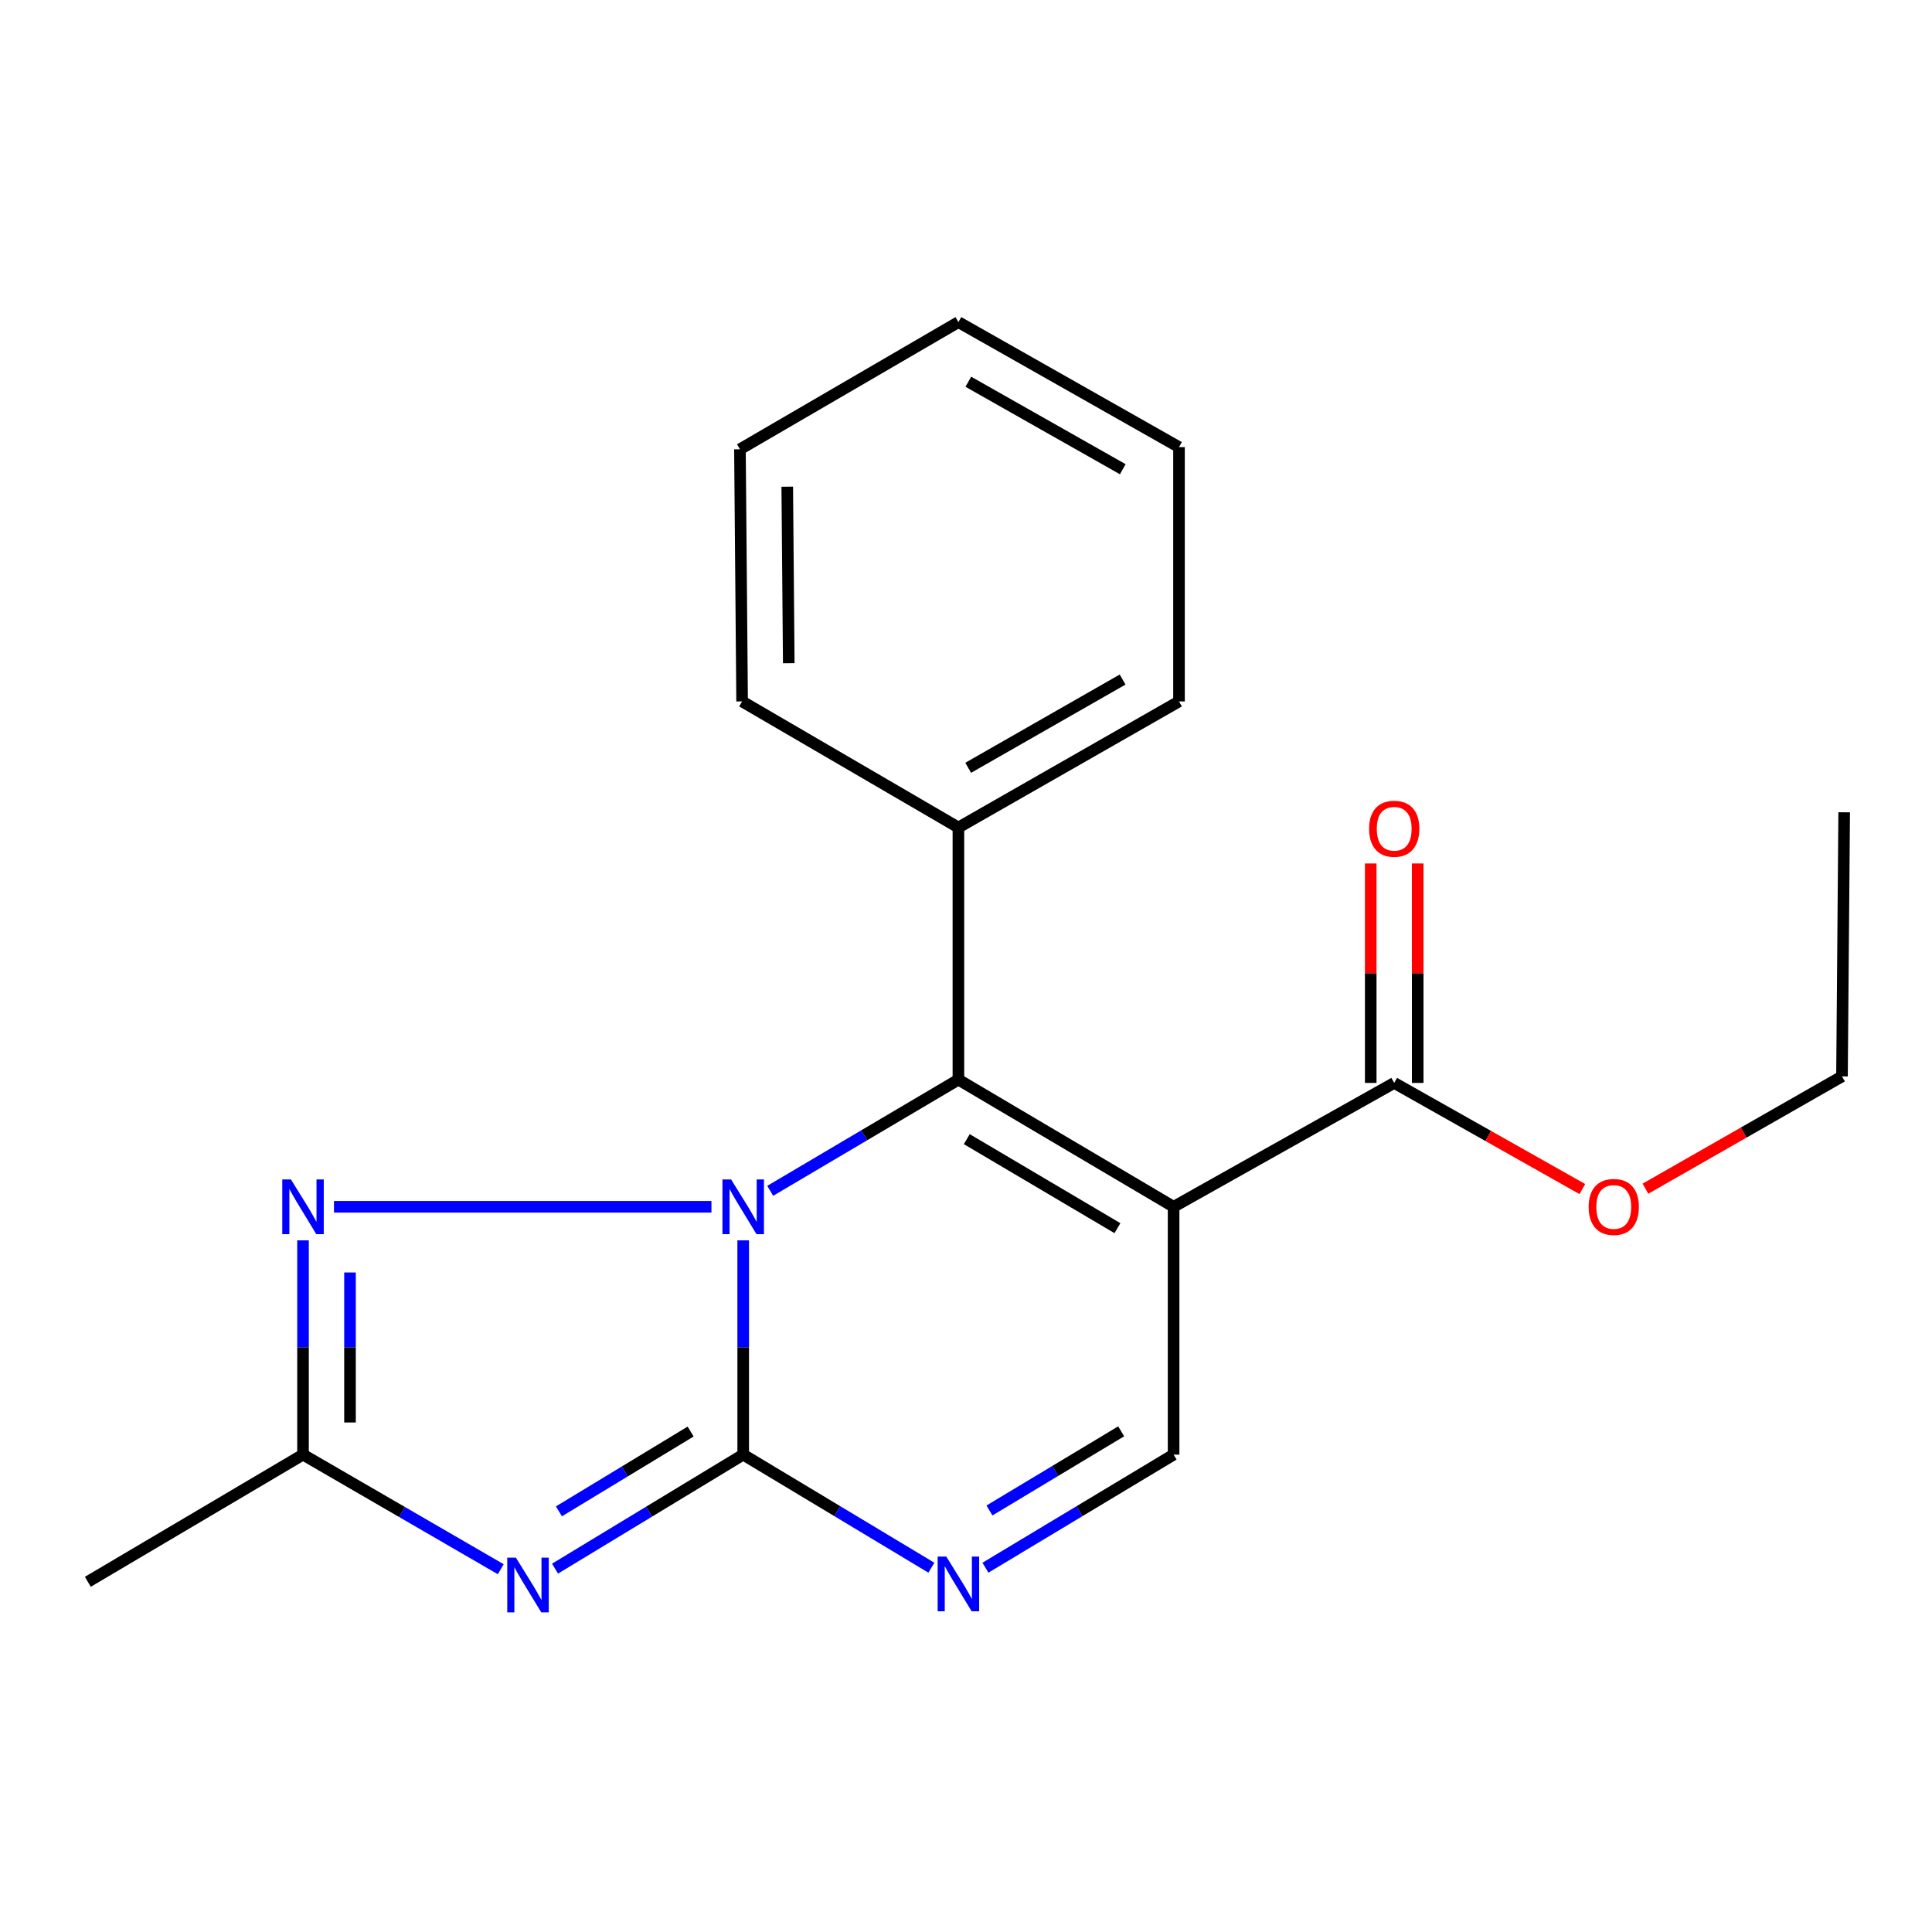 <?xml version='1.0' encoding='iso-8859-1'?>
<svg version='1.1' baseProfile='full'
              xmlns='http://www.w3.org/2000/svg'
                      xmlns:rdkit='http://www.rdkit.org/xml'
                      xmlns:xlink='http://www.w3.org/1999/xlink'
                  xml:space='preserve'
width='1000px' height='1000px' viewBox='0 0 1000 1000'>
<!-- END OF HEADER -->
<rect style='opacity:1.0;fill:#FFFFFF;stroke:none' width='1000' height='1000' x='0' y='0'> </rect>
<path class='bond-0' d='M 384.682,642.001 L 384.682,697.455' style='fill:none;fill-rule:evenodd;stroke:#0000FF;stroke-width:6px;stroke-linecap:butt;stroke-linejoin:miter;stroke-opacity:1' />
<path class='bond-0' d='M 384.682,697.455 L 384.682,752.908' style='fill:none;fill-rule:evenodd;stroke:#000000;stroke-width:6px;stroke-linecap:butt;stroke-linejoin:miter;stroke-opacity:1' />
<path class='bond-3' d='M 398.656,616.377 L 447.362,587.596' style='fill:none;fill-rule:evenodd;stroke:#0000FF;stroke-width:6px;stroke-linecap:butt;stroke-linejoin:miter;stroke-opacity:1' />
<path class='bond-3' d='M 447.362,587.596 L 496.069,558.815' style='fill:none;fill-rule:evenodd;stroke:#000000;stroke-width:6px;stroke-linecap:butt;stroke-linejoin:miter;stroke-opacity:1' />
<path class='bond-4' d='M 368.246,624.634 L 172.867,624.634' style='fill:none;fill-rule:evenodd;stroke:#0000FF;stroke-width:6px;stroke-linecap:butt;stroke-linejoin:miter;stroke-opacity:1' />
<path class='bond-1' d='M 384.682,752.908 L 335.986,782.415' style='fill:none;fill-rule:evenodd;stroke:#000000;stroke-width:6px;stroke-linecap:butt;stroke-linejoin:miter;stroke-opacity:1' />
<path class='bond-1' d='M 335.986,782.415 L 287.291,811.922' style='fill:none;fill-rule:evenodd;stroke:#0000FF;stroke-width:6px;stroke-linecap:butt;stroke-linejoin:miter;stroke-opacity:1' />
<path class='bond-1' d='M 357.471,740.963 L 323.384,761.618' style='fill:none;fill-rule:evenodd;stroke:#000000;stroke-width:6px;stroke-linecap:butt;stroke-linejoin:miter;stroke-opacity:1' />
<path class='bond-1' d='M 323.384,761.618 L 289.297,782.272' style='fill:none;fill-rule:evenodd;stroke:#0000FF;stroke-width:6px;stroke-linecap:butt;stroke-linejoin:miter;stroke-opacity:1' />
<path class='bond-5' d='M 384.682,752.908 L 433.381,782.175' style='fill:none;fill-rule:evenodd;stroke:#000000;stroke-width:6px;stroke-linecap:butt;stroke-linejoin:miter;stroke-opacity:1' />
<path class='bond-5' d='M 433.381,782.175 L 482.08,811.442' style='fill:none;fill-rule:evenodd;stroke:#0000FF;stroke-width:6px;stroke-linecap:butt;stroke-linejoin:miter;stroke-opacity:1' />
<path class='bond-20' d='M 259.19,812.227 L 208.016,782.568' style='fill:none;fill-rule:evenodd;stroke:#0000FF;stroke-width:6px;stroke-linecap:butt;stroke-linejoin:miter;stroke-opacity:1' />
<path class='bond-20' d='M 208.016,782.568 L 156.842,752.908' style='fill:none;fill-rule:evenodd;stroke:#000000;stroke-width:6px;stroke-linecap:butt;stroke-linejoin:miter;stroke-opacity:1' />
<path class='bond-2' d='M 607.456,624.634 L 496.069,558.815' style='fill:none;fill-rule:evenodd;stroke:#000000;stroke-width:6px;stroke-linecap:butt;stroke-linejoin:miter;stroke-opacity:1' />
<path class='bond-2' d='M 578.377,635.697 L 500.406,589.624' style='fill:none;fill-rule:evenodd;stroke:#000000;stroke-width:6px;stroke-linecap:butt;stroke-linejoin:miter;stroke-opacity:1' />
<path class='bond-7' d='M 607.456,624.634 L 607.456,752.908' style='fill:none;fill-rule:evenodd;stroke:#000000;stroke-width:6px;stroke-linecap:butt;stroke-linejoin:miter;stroke-opacity:1' />
<path class='bond-8' d='M 607.456,624.634 L 721.639,560.517' style='fill:none;fill-rule:evenodd;stroke:#000000;stroke-width:6px;stroke-linecap:butt;stroke-linejoin:miter;stroke-opacity:1' />
<path class='bond-9' d='M 496.069,558.815 L 496.069,428.312' style='fill:none;fill-rule:evenodd;stroke:#000000;stroke-width:6px;stroke-linecap:butt;stroke-linejoin:miter;stroke-opacity:1' />
<path class='bond-6' d='M 156.842,642.001 L 156.842,697.455' style='fill:none;fill-rule:evenodd;stroke:#0000FF;stroke-width:6px;stroke-linecap:butt;stroke-linejoin:miter;stroke-opacity:1' />
<path class='bond-6' d='M 156.842,697.455 L 156.842,752.908' style='fill:none;fill-rule:evenodd;stroke:#000000;stroke-width:6px;stroke-linecap:butt;stroke-linejoin:miter;stroke-opacity:1' />
<path class='bond-6' d='M 181.159,658.637 L 181.159,697.455' style='fill:none;fill-rule:evenodd;stroke:#0000FF;stroke-width:6px;stroke-linecap:butt;stroke-linejoin:miter;stroke-opacity:1' />
<path class='bond-6' d='M 181.159,697.455 L 181.159,736.272' style='fill:none;fill-rule:evenodd;stroke:#000000;stroke-width:6px;stroke-linecap:butt;stroke-linejoin:miter;stroke-opacity:1' />
<path class='bond-21' d='M 510.058,811.442 L 558.757,782.175' style='fill:none;fill-rule:evenodd;stroke:#0000FF;stroke-width:6px;stroke-linecap:butt;stroke-linejoin:miter;stroke-opacity:1' />
<path class='bond-21' d='M 558.757,782.175 L 607.456,752.908' style='fill:none;fill-rule:evenodd;stroke:#000000;stroke-width:6px;stroke-linecap:butt;stroke-linejoin:miter;stroke-opacity:1' />
<path class='bond-21' d='M 512.141,781.819 L 546.231,761.332' style='fill:none;fill-rule:evenodd;stroke:#0000FF;stroke-width:6px;stroke-linecap:butt;stroke-linejoin:miter;stroke-opacity:1' />
<path class='bond-21' d='M 546.231,761.332 L 580.32,740.845' style='fill:none;fill-rule:evenodd;stroke:#000000;stroke-width:6px;stroke-linecap:butt;stroke-linejoin:miter;stroke-opacity:1' />
<path class='bond-12' d='M 156.842,752.908 L 45.455,818.741' style='fill:none;fill-rule:evenodd;stroke:#000000;stroke-width:6px;stroke-linecap:butt;stroke-linejoin:miter;stroke-opacity:1' />
<path class='bond-10' d='M 733.798,560.517 L 733.798,503.724' style='fill:none;fill-rule:evenodd;stroke:#000000;stroke-width:6px;stroke-linecap:butt;stroke-linejoin:miter;stroke-opacity:1' />
<path class='bond-10' d='M 733.798,503.724 L 733.798,446.93' style='fill:none;fill-rule:evenodd;stroke:#FF0000;stroke-width:6px;stroke-linecap:butt;stroke-linejoin:miter;stroke-opacity:1' />
<path class='bond-10' d='M 709.481,560.517 L 709.481,503.724' style='fill:none;fill-rule:evenodd;stroke:#000000;stroke-width:6px;stroke-linecap:butt;stroke-linejoin:miter;stroke-opacity:1' />
<path class='bond-10' d='M 709.481,503.724 L 709.481,446.93' style='fill:none;fill-rule:evenodd;stroke:#FF0000;stroke-width:6px;stroke-linecap:butt;stroke-linejoin:miter;stroke-opacity:1' />
<path class='bond-11' d='M 721.639,560.517 L 770.33,587.988' style='fill:none;fill-rule:evenodd;stroke:#000000;stroke-width:6px;stroke-linecap:butt;stroke-linejoin:miter;stroke-opacity:1' />
<path class='bond-11' d='M 770.33,587.988 L 819.02,615.459' style='fill:none;fill-rule:evenodd;stroke:#FF0000;stroke-width:6px;stroke-linecap:butt;stroke-linejoin:miter;stroke-opacity:1' />
<path class='bond-13' d='M 496.069,428.312 L 610.252,363.06' style='fill:none;fill-rule:evenodd;stroke:#000000;stroke-width:6px;stroke-linecap:butt;stroke-linejoin:miter;stroke-opacity:1' />
<path class='bond-13' d='M 501.131,397.411 L 581.059,351.735' style='fill:none;fill-rule:evenodd;stroke:#000000;stroke-width:6px;stroke-linecap:butt;stroke-linejoin:miter;stroke-opacity:1' />
<path class='bond-14' d='M 496.069,428.312 L 384.114,363.06' style='fill:none;fill-rule:evenodd;stroke:#000000;stroke-width:6px;stroke-linecap:butt;stroke-linejoin:miter;stroke-opacity:1' />
<path class='bond-15' d='M 851.684,615.263 L 902.547,586.202' style='fill:none;fill-rule:evenodd;stroke:#FF0000;stroke-width:6px;stroke-linecap:butt;stroke-linejoin:miter;stroke-opacity:1' />
<path class='bond-15' d='M 902.547,586.202 L 953.411,557.14' style='fill:none;fill-rule:evenodd;stroke:#000000;stroke-width:6px;stroke-linecap:butt;stroke-linejoin:miter;stroke-opacity:1' />
<path class='bond-18' d='M 610.252,363.06 L 610.252,231.423' style='fill:none;fill-rule:evenodd;stroke:#000000;stroke-width:6px;stroke-linecap:butt;stroke-linejoin:miter;stroke-opacity:1' />
<path class='bond-17' d='M 384.114,363.06 L 382.993,232.544' style='fill:none;fill-rule:evenodd;stroke:#000000;stroke-width:6px;stroke-linecap:butt;stroke-linejoin:miter;stroke-opacity:1' />
<path class='bond-17' d='M 408.263,343.274 L 407.478,251.912' style='fill:none;fill-rule:evenodd;stroke:#000000;stroke-width:6px;stroke-linecap:butt;stroke-linejoin:miter;stroke-opacity:1' />
<path class='bond-16' d='M 953.411,557.14 L 954.545,420.436' style='fill:none;fill-rule:evenodd;stroke:#000000;stroke-width:6px;stroke-linecap:butt;stroke-linejoin:miter;stroke-opacity:1' />
<path class='bond-19' d='M 382.993,232.544 L 496.069,166.725' style='fill:none;fill-rule:evenodd;stroke:#000000;stroke-width:6px;stroke-linecap:butt;stroke-linejoin:miter;stroke-opacity:1' />
<path class='bond-22' d='M 610.252,231.423 L 496.069,166.725' style='fill:none;fill-rule:evenodd;stroke:#000000;stroke-width:6px;stroke-linecap:butt;stroke-linejoin:miter;stroke-opacity:1' />
<path class='bond-22' d='M 581.137,242.875 L 501.208,197.587' style='fill:none;fill-rule:evenodd;stroke:#000000;stroke-width:6px;stroke-linecap:butt;stroke-linejoin:miter;stroke-opacity:1' />
<path  class='atom-0' d='M 378.422 610.474
L 387.702 625.474
Q 388.622 626.954, 390.102 629.634
Q 391.582 632.314, 391.662 632.474
L 391.662 610.474
L 395.422 610.474
L 395.422 638.794
L 391.542 638.794
L 381.582 622.394
Q 380.422 620.474, 379.182 618.274
Q 377.982 616.074, 377.622 615.394
L 377.622 638.794
L 373.942 638.794
L 373.942 610.474
L 378.422 610.474
' fill='#0000FF'/>
<path  class='atom-2' d='M 267.035 806.242
L 276.315 821.242
Q 277.235 822.722, 278.715 825.402
Q 280.195 828.082, 280.275 828.242
L 280.275 806.242
L 284.035 806.242
L 284.035 834.562
L 280.155 834.562
L 270.195 818.162
Q 269.035 816.242, 267.795 814.042
Q 266.595 811.842, 266.235 811.162
L 266.235 834.562
L 262.555 834.562
L 262.555 806.242
L 267.035 806.242
' fill='#0000FF'/>
<path  class='atom-5' d='M 150.582 610.474
L 159.862 625.474
Q 160.782 626.954, 162.262 629.634
Q 163.742 632.314, 163.822 632.474
L 163.822 610.474
L 167.582 610.474
L 167.582 638.794
L 163.702 638.794
L 153.742 622.394
Q 152.582 620.474, 151.342 618.274
Q 150.142 616.074, 149.782 615.394
L 149.782 638.794
L 146.102 638.794
L 146.102 610.474
L 150.582 610.474
' fill='#0000FF'/>
<path  class='atom-6' d='M 489.809 805.689
L 499.089 820.689
Q 500.009 822.169, 501.489 824.849
Q 502.969 827.529, 503.049 827.689
L 503.049 805.689
L 506.809 805.689
L 506.809 834.009
L 502.929 834.009
L 492.969 817.609
Q 491.809 815.689, 490.569 813.489
Q 489.369 811.289, 489.009 810.609
L 489.009 834.009
L 485.329 834.009
L 485.329 805.689
L 489.809 805.689
' fill='#0000FF'/>
<path  class='atom-11' d='M 708.639 428.959
Q 708.639 422.159, 711.999 418.359
Q 715.359 414.559, 721.639 414.559
Q 727.919 414.559, 731.279 418.359
Q 734.639 422.159, 734.639 428.959
Q 734.639 435.839, 731.239 439.759
Q 727.839 443.639, 721.639 443.639
Q 715.399 443.639, 711.999 439.759
Q 708.639 435.879, 708.639 428.959
M 721.639 440.439
Q 725.959 440.439, 728.279 437.559
Q 730.639 434.639, 730.639 428.959
Q 730.639 423.399, 728.279 420.599
Q 725.959 417.759, 721.639 417.759
Q 717.319 417.759, 714.959 420.559
Q 712.639 423.359, 712.639 428.959
Q 712.639 434.679, 714.959 437.559
Q 717.319 440.439, 721.639 440.439
' fill='#FF0000'/>
<path  class='atom-12' d='M 822.282 624.714
Q 822.282 617.914, 825.642 614.114
Q 829.002 610.314, 835.282 610.314
Q 841.562 610.314, 844.922 614.114
Q 848.282 617.914, 848.282 624.714
Q 848.282 631.594, 844.882 635.514
Q 841.482 639.394, 835.282 639.394
Q 829.042 639.394, 825.642 635.514
Q 822.282 631.634, 822.282 624.714
M 835.282 636.194
Q 839.602 636.194, 841.922 633.314
Q 844.282 630.394, 844.282 624.714
Q 844.282 619.154, 841.922 616.354
Q 839.602 613.514, 835.282 613.514
Q 830.962 613.514, 828.602 616.314
Q 826.282 619.114, 826.282 624.714
Q 826.282 630.434, 828.602 633.314
Q 830.962 636.194, 835.282 636.194
' fill='#FF0000'/>
</svg>
